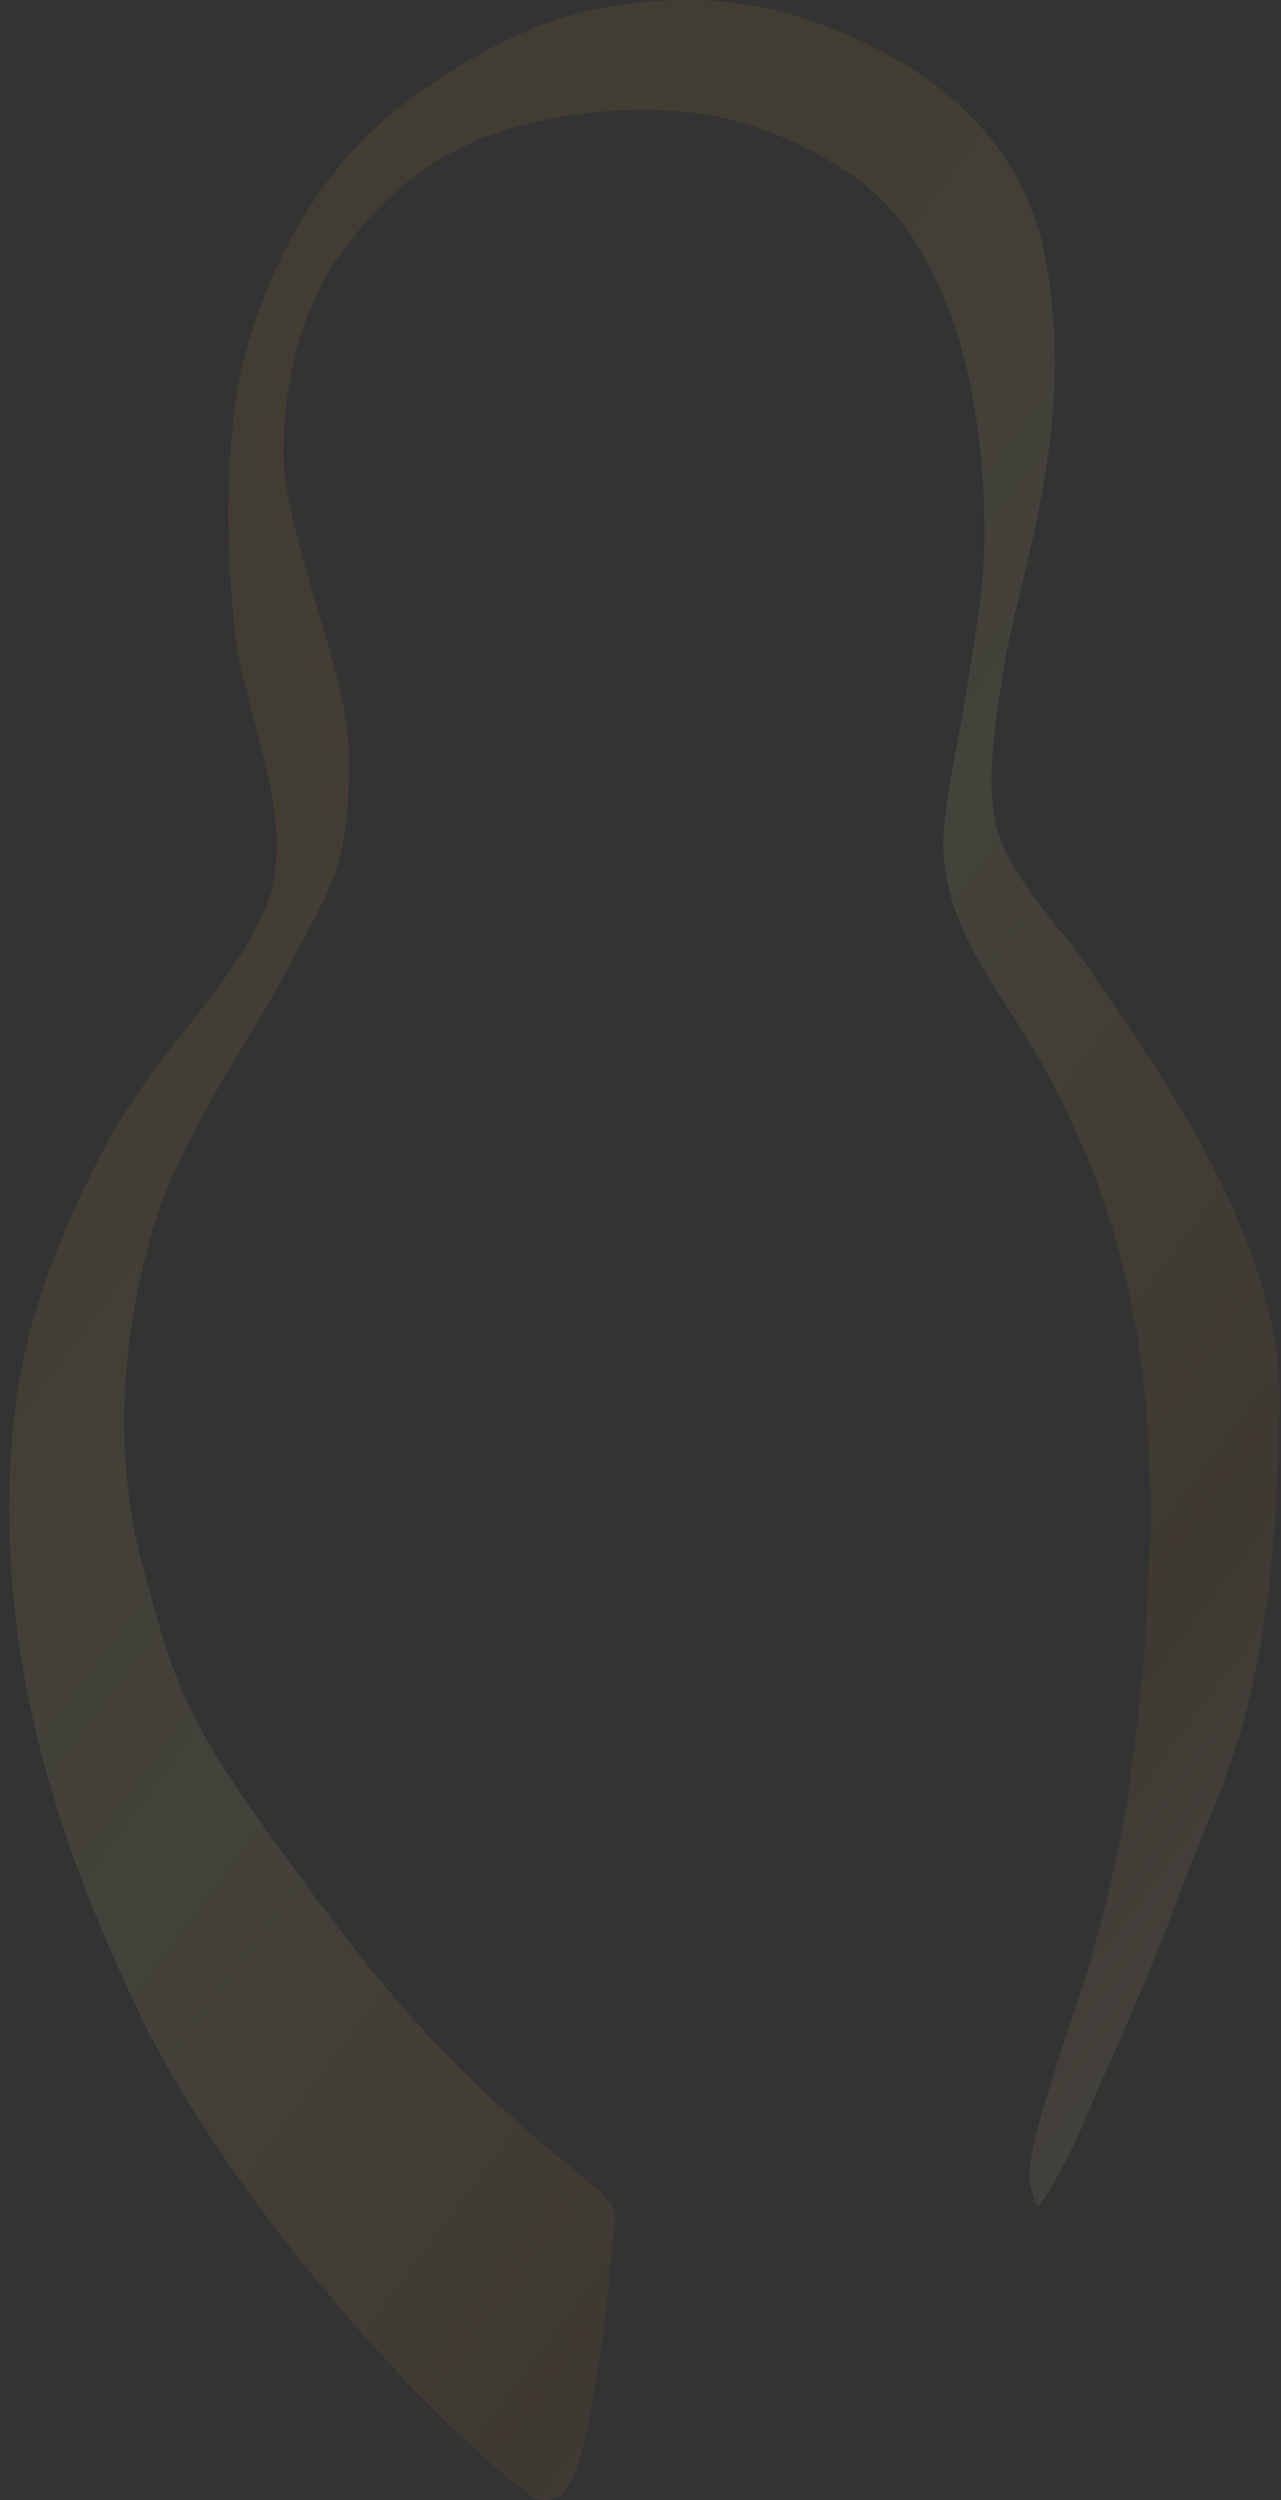<?xml version="1.0" encoding="UTF-8"?> <svg xmlns="http://www.w3.org/2000/svg" width="121" height="236" viewBox="0 0 121 236" fill="none"><rect x="0" y="0" width="121" height="236" fill="#333333" stroke="none"/> <path opacity="0.08" fill-rule="evenodd" clip-rule="evenodd" d="M48.996 234.719V234.717H48.994L48.792 234.557V234.556H48.79L48.588 234.393H48.588C48.37 234.216 48.15 234.037 47.926 233.852V233.851H47.924C47.048 233.125 46.129 232.326 45.176 231.466H45.176C45.058 231.358 44.938 231.251 44.819 231.141V231.14H44.818C44.7 231.032 44.582 230.925 44.463 230.816V230.814H44.462C44.194 230.567 43.922 230.313 43.648 230.057V230.055H43.648C43.495 229.914 43.343 229.769 43.19 229.623V229.622H43.188C42.836 229.287 42.479 228.944 42.12 228.595V228.592H42.117C41.665 228.151 41.207 227.701 40.745 227.238V227.237H40.744C40.407 226.899 40.067 226.556 39.727 226.207V226.206H39.726L39.675 226.155V226.152H39.673C38.207 224.655 36.706 223.057 35.194 221.382H35.193C34.871 221.026 34.549 220.665 34.226 220.302V220.297H34.223L34.175 220.244C33.92 219.956 33.666 219.667 33.411 219.377V219.375H33.411C32.544 218.386 31.677 217.373 30.814 216.342V216.341H30.813C30.677 216.179 30.542 216.016 30.406 215.853H30.405C30.048 215.423 29.692 214.99 29.336 214.553V214.552H29.335C28.927 214.051 28.519 213.545 28.114 213.037V213.034H28.112C27.926 212.8 27.739 212.565 27.554 212.33V212.328H27.554C27.144 211.809 26.736 211.287 26.331 210.759V210.756H26.329C25.572 209.774 24.825 208.78 24.09 207.78V207.775H24.087C23.519 207.002 22.96 206.225 22.409 205.444H22.409C22.307 205.3 22.205 205.155 22.104 205.011C21.864 204.668 21.627 204.326 21.391 203.983V203.981H21.389C20.906 203.278 20.431 202.574 19.965 201.868V201.867H19.964C19.845 201.686 19.726 201.506 19.608 201.324H19.608C19.42 201.037 19.233 200.748 19.048 200.459V200.458H19.046C18.398 199.448 17.769 198.437 17.163 197.429V197.421H17.159C16.866 196.933 16.579 196.446 16.298 195.959H16.297L16.145 195.694V195.687H16.14C15.829 195.144 15.525 194.603 15.228 194.064V194.061H15.227C14.948 193.554 14.678 193.048 14.414 192.546V192.543H14.412C14.327 192.38 14.242 192.218 14.159 192.055H14.158C13.896 191.548 13.642 191.043 13.395 190.539V190.537H13.394L13.344 190.434V190.428H13.341L13.293 190.328V190.321H13.289C13.206 190.148 13.122 189.976 13.04 189.806C12.574 188.827 12.115 187.842 11.663 186.852V186.851H11.663C11.492 186.476 11.322 186.102 11.154 185.726V185.712H11.148L11.103 185.611V185.605H11.1L11.052 185.497V185.495H11.052C10.949 185.267 10.848 185.036 10.746 184.807V184.79H10.739L10.696 184.692V184.683H10.692L10.645 184.575V184.574H10.644C10.542 184.341 10.44 184.108 10.339 183.874V183.87H10.337C10.166 183.475 9.997 183.08 9.83 182.685V182.677H9.827C9.759 182.519 9.692 182.361 9.626 182.201V182.189H9.621L9.422 181.714V181.702H9.417L9.219 181.221V181.213H9.216C9.097 180.924 8.979 180.635 8.862 180.346H8.861C8.776 180.134 8.692 179.924 8.607 179.712V179.695H8.601L8.454 179.326V179.315H8.45L8.352 179.068V179.045H8.343L8.301 178.937V178.936H8.301L8.199 178.676V178.665H8.195L8.098 178.413V178.393H8.09L7.945 178.017V178.015H7.944L7.843 177.751V177.743H7.841C7.705 177.385 7.569 177.027 7.436 176.667V176.66H7.433L7.334 176.391V176.388H7.333L7.283 176.253V176.225H7.273L7.181 175.976V175.954H7.174L7.079 175.693V175.684H7.076L7.029 175.553V175.521H7.017L6.927 175.271V175.249H6.919L6.825 174.983V174.979H6.823L6.774 174.84V174.816H6.766L6.672 174.553V174.545H6.67L6.52 174.114V174.112H6.519C6.451 173.915 6.383 173.719 6.316 173.522V173.516H6.314L6.265 173.373V173.353H6.258L6.112 172.92H6.112L6.061 172.767V172.757H6.057L6.01 172.615V172.594H6.003L5.959 172.463V172.431H5.949C5.883 172.234 5.819 172.038 5.756 171.841V171.835H5.753L5.705 171.684V171.672H5.701L5.654 171.526V171.511H5.649L5.603 171.368V171.348H5.597C5.461 170.922 5.327 170.496 5.196 170.069V170.046H5.189L5.145 169.902V169.883H5.139L5.094 169.736V169.72H5.089L5.043 169.568V169.559H5.04L4.992 169.399V169.396H4.991L4.89 169.058V169.017H4.878L4.839 168.886V168.854H4.829L4.788 168.714V168.692H4.782L4.738 168.539V168.529H4.735C4.684 168.356 4.634 168.184 4.585 168.01V167.987H4.578L4.534 167.83V167.824H4.532C4.447 167.523 4.362 167.222 4.279 166.921V166.902H4.274L4.177 166.549V166.523H4.171L4.075 166.168V166.143H4.069L4.025 165.977V165.926H4.011L3.974 165.783V165.763H3.968L3.923 165.588V165.547H3.912L3.872 165.392V165.384H3.87L3.821 165.196V165.167H3.813L3.77 164.997V164.951H3.759L3.719 164.794V164.788H3.718L3.668 164.591V164.571H3.663C3.596 164.302 3.53 164.033 3.464 163.764V163.758H3.463L3.413 163.552V163.541H3.411L3.363 163.337V163.325H3.36L3.312 163.12V163.108H3.309L3.261 162.905V162.891H3.258L3.21 162.682V162.619H3.196L3.159 162.458V162.403H3.146L3.108 162.235V162.186H3.097L3.057 162.006V161.969H3.049L3.006 161.774V161.753H3.001L2.955 161.542V161.536H2.954L2.904 161.309V161.266H2.895L2.853 161.067V161.048H2.849C2.781 160.726 2.715 160.405 2.65 160.082V160.072H2.648L2.599 159.829V159.801H2.593L2.548 159.568V159.531H2.54L2.497 159.306V159.259H2.487L2.446 159.042V158.988H2.436L2.395 158.769V158.718H2.385L2.344 158.495V158.446H2.335L2.293 158.215V158.176H2.286L2.242 157.93V157.904H2.238L2.191 157.644V157.633H2.19C2.138 157.335 2.087 157.037 2.038 156.739V156.711H2.034L1.988 156.422V156.385H1.982L1.937 156.104V156.061H1.93L1.886 155.772V155.682H1.872L1.835 155.436V155.356H1.823L1.784 155.09L1.784 154.976H1.768L1.733 154.735V154.652H1.721L1.682 154.369V154.326H1.676L1.631 153.99V153.947H1.625C1.592 153.696 1.56 153.447 1.529 153.196V153.188H1.528L1.478 152.777V152.7H1.469L1.427 152.341V152.212H1.412C1.4 152.102 1.388 151.991 1.376 151.881V151.724H1.36C1.348 151.618 1.336 151.512 1.325 151.406V151.291H1.314C1.3 151.158 1.287 151.025 1.275 150.892V150.803H1.266C1.251 150.653 1.237 150.502 1.224 150.352V150.315H1.22C1.204 150.136 1.188 149.957 1.173 149.778V149.773H1.172C1.154 149.563 1.138 149.353 1.122 149.142V148.96H1.108C1.095 148.788 1.083 148.615 1.071 148.442V148.201H1.054C1.042 148.017 1.031 147.833 1.02 147.649V147.388H1.004C0.991 147.164 0.979 146.94 0.969 146.715V146.629H0.964C0.946 146.245 0.931 145.86 0.918 145.475L0.918 144.894H0.899C0.878 144.126 0.867 143.353 0.867 142.577V142.46C0.867 141.721 0.878 140.978 0.898 140.232H0.917V139.615C0.93 139.244 0.946 138.871 0.963 138.498H0.968V138.397C0.979 138.178 0.991 137.959 1.003 137.739H1.019V137.462C1.029 137.301 1.039 137.141 1.049 136.98H1.07V136.675C1.081 136.524 1.091 136.373 1.103 136.221H1.121V135.984C1.134 135.81 1.148 135.636 1.163 135.462H1.172V135.356L1.203 134.999L1.221 134.812H1.223V134.786C1.236 134.65 1.249 134.514 1.263 134.378H1.274V134.264L1.308 133.944H1.325V133.788L1.35 133.565H1.376V133.346L1.402 133.131H1.427L1.427 132.931L1.457 132.697H1.478V132.54L1.515 132.264H1.529V132.169C1.542 132.074 1.555 131.979 1.569 131.884H1.579V131.816C1.611 131.603 1.643 131.391 1.677 131.179H1.681V131.154L1.721 130.909H1.732V130.842L1.766 130.637H1.783V130.539L1.813 130.366H1.834V130.246L1.861 130.095H1.885L1.885 129.964L1.91 129.824H1.936V129.688L1.962 129.553H1.987V129.42L2.014 129.282H2.038V129.16L2.068 129.011H2.089V128.904L2.134 128.686H2.14V128.657L2.19 128.415H2.191V128.413C2.252 128.124 2.316 127.835 2.382 127.548H2.395V127.491L2.432 127.331H2.446V127.269L2.483 127.114H2.496V127.055L2.534 126.897H2.547V126.841L2.574 126.734H2.598V126.634L2.627 126.517H2.649V126.427L2.682 126.3H2.7V126.226L2.737 126.083H2.751V126.025L2.793 125.867H2.802V125.83L2.836 125.704H2.853V125.636L2.893 125.487H2.904V125.445L2.951 125.27H2.955V125.257L3.056 124.891H3.057V124.887C3.107 124.707 3.158 124.528 3.21 124.349L3.257 124.186H3.261V124.174L3.305 124.023H3.312L3.312 123.999L3.353 123.861H3.363V123.829L3.402 123.698H3.413V123.66L3.451 123.535H3.464V123.492L3.501 123.373H3.515V123.326L3.55 123.21H3.566V123.16L3.601 123.047H3.617V122.998L3.652 122.885H3.668V122.836L3.704 122.722H3.719V122.676L3.756 122.559H3.769V122.518L3.808 122.397H3.82V122.36L3.862 122.234H3.871V122.205L3.915 122.072H3.922V122.05L3.969 121.909H3.973V121.897L4.024 121.746H4.024V121.745C4.073 121.601 4.122 121.457 4.171 121.312H4.177V121.296L4.228 121.15H4.228V121.149L4.322 120.879H4.33V120.858L4.38 120.716H4.381V120.714L4.418 120.608H4.432V120.571L4.476 120.445H4.483V120.428L4.515 120.337H4.534V120.287L4.575 120.174H4.585V120.147L4.634 120.012H4.636V120.007L4.674 119.903H4.687V119.869L4.734 119.741H4.738V119.731L4.774 119.632H4.789V119.594L4.836 119.469H4.84V119.459L4.876 119.361H4.891V119.323L4.938 119.198H4.942V119.188L4.979 119.09H4.993V119.056L5.042 118.927H5.044V118.923C5.126 118.707 5.21 118.492 5.296 118.276H5.298V118.27L5.447 117.897H5.451V117.886L5.6 117.517H5.604V117.507L5.644 117.409H5.655V117.382L5.755 117.138H5.757V117.135L5.8 117.03H5.808V117.011L5.845 116.921H5.859V116.889L5.958 116.65H5.961V116.645L6.004 116.542H6.011V116.524L6.049 116.433H6.062V116.403L6.211 116.054H6.215V116.044L6.258 115.946H6.266V115.926C6.333 115.77 6.401 115.614 6.469 115.458H6.47V115.456C6.603 115.149 6.739 114.843 6.876 114.536H6.877V114.535L6.925 114.428H6.928V114.421L6.974 114.319H6.979V114.308L7.023 114.211H7.03V114.196L7.072 114.102H7.08V114.083L7.121 113.994H7.131V113.972L7.171 113.885H7.182V113.86L7.22 113.777H7.233V113.748L7.27 113.668H7.284V113.637C7.644 112.855 8.015 112.071 8.398 111.283H8.405V111.269L8.45 111.175H8.455V111.164L8.503 111.066H8.506V111.059L8.556 110.958H8.557V110.955C8.689 110.685 8.822 110.415 8.956 110.144H8.965V110.127L9.01 110.036H9.016V110.025L9.064 109.928H9.067V109.922C9.201 109.654 9.336 109.384 9.472 109.114H9.474V109.109L9.576 108.907C9.642 108.777 9.709 108.647 9.776 108.518H9.78V108.511C9.845 108.387 9.911 108.263 9.977 108.139H9.983V108.126C10.049 108.003 10.116 107.881 10.183 107.759H10.187V107.751C10.235 107.663 10.284 107.576 10.333 107.488H10.34V107.476C10.439 107.298 10.54 107.122 10.641 106.946H10.645V106.939C10.728 106.797 10.811 106.654 10.895 106.512H10.9V106.504L10.992 106.35H11.002V106.333C11.085 106.193 11.17 106.054 11.255 105.916H11.256V105.914L11.355 105.753H11.358V105.749C11.458 105.587 11.559 105.426 11.661 105.265H11.663V105.262L11.764 105.103H11.765V105.101C11.881 104.92 11.998 104.74 12.116 104.561H12.122V104.551L12.223 104.398H12.224V104.397C12.307 104.27 12.392 104.144 12.476 104.018H12.479V104.014C12.563 103.889 12.648 103.763 12.733 103.639H12.733V103.638L12.881 103.422H12.886V103.414C13.236 102.906 13.592 102.403 13.953 101.904H13.956V101.9C14.073 101.738 14.19 101.577 14.308 101.416H14.312V101.411C14.43 101.249 14.549 101.089 14.668 100.928H14.669V100.928C14.871 100.656 15.074 100.385 15.278 100.115H15.28V100.112L15.483 99.844H15.484V99.843C15.941 99.241 16.4 98.646 16.858 98.055H16.859V98.055C20.521 93.336 24.08 88.98 25.446 84.692C27.285 78.925 25.141 72.487 23.531 66.289V66.289H23.531C23.479 66.091 23.428 65.893 23.378 65.695V65.693H23.377C23.29 65.35 23.205 65.008 23.123 64.668V64.663H23.122C23.088 64.521 23.054 64.38 23.021 64.239V64.229H23.018L22.97 64.02V64.013H22.968L22.919 63.797V63.796H22.919C22.829 63.398 22.743 63.002 22.664 62.608V62.603H22.663L22.613 62.348V62.332H22.61L22.562 62.081V62.061H22.559C22.543 61.975 22.527 61.89 22.511 61.805V61.79H22.509C22.474 61.594 22.441 61.398 22.41 61.204V61.194H22.408C22.391 61.088 22.375 60.983 22.359 60.878V60.869H22.357C22.34 60.754 22.324 60.639 22.308 60.525V60.489H22.303C22.287 60.371 22.271 60.254 22.257 60.137V60.11H22.253L22.228 59.906C22.203 59.688 22.179 59.468 22.155 59.247V59.242H22.154C22.137 59.084 22.12 58.924 22.104 58.763V58.755H22.103C22.049 58.227 21.998 57.687 21.951 57.136V57.129H21.951C21.915 56.708 21.881 56.28 21.849 55.848V55.828H21.848C21.811 55.318 21.778 54.801 21.747 54.278V54.255H21.746C21.706 53.551 21.672 52.836 21.646 52.111V52.033H21.643C21.622 51.441 21.606 50.843 21.595 50.242V50.081H21.592C21.575 49.059 21.574 48.026 21.591 46.991H21.595V46.739C21.605 46.191 21.621 45.642 21.642 45.094H21.646V44.983C21.671 44.349 21.703 43.717 21.743 43.088H21.748V43.007C21.776 42.562 21.809 42.119 21.845 41.679H21.849V41.625C21.864 41.444 21.881 41.263 21.897 41.083H21.901V41.048C21.916 40.879 21.933 40.709 21.949 40.54H21.951V40.522C21.967 40.365 21.983 40.209 22 40.052H22.002V40.032C22.017 39.894 22.033 39.756 22.048 39.618H22.053V39.577C22.068 39.446 22.084 39.315 22.1 39.185H22.104V39.151C22.121 39.017 22.138 38.884 22.155 38.751H22.155V38.749C22.172 38.623 22.188 38.497 22.206 38.372H22.206V38.368C22.238 38.133 22.272 37.899 22.307 37.667H22.308V37.66L22.357 37.342H22.359V37.331L22.41 37.017H22.41V37.015C22.442 36.816 22.476 36.617 22.511 36.42H22.512V36.418L22.56 36.149H22.562V36.136L22.61 35.879H22.613V35.861L22.663 35.607H22.665V35.6C22.729 35.274 22.796 34.95 22.866 34.632H22.868V34.624C22.884 34.554 22.9 34.484 22.916 34.415H22.919V34.399L22.965 34.198H22.97V34.177L23.017 33.981H23.021V33.964L23.07 33.764H23.072V33.754C23.121 33.557 23.171 33.362 23.223 33.168H23.225V33.16C23.258 33.036 23.292 32.912 23.326 32.788H23.327V32.787L23.372 32.626H23.378V32.605L23.419 32.463H23.428V32.43C23.485 32.237 23.542 32.045 23.601 31.857C23.675 31.623 23.749 31.391 23.824 31.162H23.836V31.128L23.878 30.999H23.887V30.975L23.933 30.837H23.937V30.823L23.987 30.674H23.988V30.67L24.023 30.565H24.039V30.518L24.079 30.403H24.09V30.37L24.135 30.24H24.141V30.223L24.192 30.078H24.192V30.077L24.23 29.969H24.243V29.931L24.286 29.807H24.294V29.785L24.345 29.644L24.443 29.373H24.447V29.362C24.545 29.092 24.644 28.824 24.745 28.56H24.752V28.54L24.849 28.289H24.854V28.276L24.892 28.18H24.905V28.145L24.955 28.018H24.956V28.015L24.997 27.909H25.007V27.885L25.04 27.801H25.058V27.757L25.106 27.638H25.109V27.631L25.15 27.53H25.16V27.505C25.193 27.423 25.226 27.34 25.259 27.259H25.262V27.253L25.304 27.15H25.313V27.13C25.363 27.01 25.413 26.89 25.463 26.771H25.466V26.765C25.55 26.566 25.634 26.37 25.719 26.175H25.72V26.172L25.766 26.067H25.771V26.055L25.814 25.958H25.822V25.939L25.863 25.85H25.873V25.826L25.911 25.741H25.924V25.712L25.96 25.633H25.975V25.598C26.256 24.975 26.543 24.372 26.834 23.789H26.841V23.776L26.889 23.681H26.892V23.674C26.955 23.549 27.018 23.424 27.082 23.301H27.096V23.274L27.137 23.193H27.147V23.175L27.195 23.084H27.198V23.078L27.337 22.813H27.351V22.787L27.394 22.705H27.402V22.69L27.452 22.596H27.453V22.596C27.57 22.376 27.689 22.16 27.808 21.946H27.809V21.944C27.859 21.854 27.909 21.763 27.959 21.674H27.962V21.67L28.052 21.512H28.064V21.492L28.115 21.404H28.115V21.403L28.208 21.241H28.216V21.226L28.303 21.078H28.319V21.052L28.367 20.97H28.369V20.966L28.463 20.807H28.471V20.794C28.555 20.652 28.64 20.512 28.725 20.374H28.726V20.372C28.826 20.208 28.926 20.046 29.027 19.886H29.032V19.878L29.129 19.723H29.133V19.716L29.234 19.56H29.235V19.558L29.373 19.343H29.388V19.32L29.48 19.181H29.49V19.165L29.587 19.018H29.592V19.011C29.675 18.886 29.758 18.762 29.842 18.639H29.846V18.632C29.982 18.432 30.117 18.235 30.253 18.042H30.253V18.041C30.318 17.95 30.382 17.861 30.446 17.771H30.457V17.756L30.602 17.554H30.61V17.543L30.761 17.338H30.763V17.335C30.829 17.245 30.896 17.155 30.962 17.067H30.966V17.061C31.117 16.861 31.267 16.663 31.418 16.47H31.425V16.461C31.508 16.354 31.591 16.25 31.674 16.145H31.68V16.139L31.717 16.091H31.73V16.074C31.814 15.97 31.897 15.868 31.98 15.766H31.985V15.76C32.291 15.385 32.597 15.025 32.9 14.682H32.902V14.679L32.948 14.627H32.953V14.622L32.996 14.573H33.004V14.565L33.045 14.519H33.054V14.507C33.748 13.729 34.429 13.031 35.084 12.405H35.092V12.397L35.141 12.35H35.143V12.348C35.4 12.103 35.654 11.869 35.902 11.646H35.907V11.641C36.008 11.551 36.108 11.462 36.207 11.374H36.212V11.37C36.636 10.998 37.045 10.657 37.434 10.345H37.435V10.344C37.698 10.132 37.952 9.935 38.197 9.749H38.199V9.747C38.891 9.22 39.503 8.791 40.007 8.443L40.235 8.285H40.236V8.284C40.368 8.194 40.5 8.104 40.633 8.014H40.644V8.006L40.794 7.905H40.797V7.903L41.036 7.743H41.051V7.732L41.199 7.634H41.204V7.631L41.445 7.472H41.459V7.463L41.61 7.363H41.611V7.363L41.861 7.201H41.866V7.197C42.033 7.089 42.2 6.982 42.368 6.876H42.375V6.871L42.626 6.713H42.63V6.71L42.712 6.659H42.732V6.646L42.974 6.496H42.986V6.488L43.238 6.333H43.241V6.331L43.327 6.279H43.343V6.269L43.595 6.116H43.597V6.115L43.685 6.062H43.699V6.054C43.969 5.892 44.24 5.732 44.512 5.574H44.514V5.573L44.606 5.52H44.616V5.514L44.7 5.466H44.718V5.456C44.903 5.349 45.089 5.245 45.275 5.141H45.278V5.139L45.372 5.086H45.38V5.082L45.47 5.032H45.482V5.026L45.569 4.978H45.584V4.969L45.667 4.924H45.686V4.914C46.017 4.732 46.35 4.555 46.684 4.382H46.705V4.371L46.788 4.327H46.806V4.318L46.894 4.273H46.908V4.266L47 4.219H47.01V4.214L47.106 4.165H47.112V4.162L47.214 4.111H47.214C47.322 4.056 47.431 4.002 47.539 3.948H47.571V3.932L47.65 3.894H47.672V3.882L47.76 3.839H47.774V3.832L47.871 3.785H47.876V3.783C48.141 3.654 48.407 3.528 48.673 3.406H48.691V3.398L48.792 3.352H48.793V3.351L49.031 3.243H49.047V3.236L49.273 3.135H49.302V3.122L49.396 3.081H49.404V3.077L49.52 3.026H49.557V3.011L49.645 2.972H49.659V2.966L49.899 2.864H49.914V2.858L50.158 2.755H50.168V2.751L50.421 2.647H50.423V2.646C50.557 2.592 50.692 2.538 50.826 2.484H50.83V2.483L50.965 2.43H50.983V2.423L51.105 2.376H51.136V2.364L51.247 2.321H51.289V2.306L51.39 2.267H51.391V2.267L51.536 2.213H51.543V2.21L51.682 2.159H51.696V2.154L51.832 2.105H51.849V2.099L51.983 2.051H52.002V2.044L52.137 1.997H52.155V1.99L52.293 1.942H52.307V1.937L52.45 1.888H52.46V1.885L52.612 1.834H52.613V1.834C52.779 1.778 52.945 1.724 53.111 1.671H53.122V1.668L53.283 1.617H53.326V1.604L53.46 1.563H53.478V1.557L53.64 1.509H53.682V1.496L53.823 1.454H53.886V1.437L54.012 1.4H54.038V1.392L54.205 1.346H54.242V1.336L54.403 1.292H54.446V1.28C54.716 1.208 54.986 1.139 55.256 1.075H55.312V1.062L55.488 1.021H55.566V1.003L55.728 0.967H55.821V0.947L55.981 0.912H56.076V0.893L56.247 0.858H56.33V0.842L56.527 0.804H56.585V0.793L56.827 0.75H56.84V0.747C56.914 0.734 56.989 0.721 57.064 0.709C57.204 0.686 57.344 0.663 57.483 0.641H57.502V0.638L57.83 0.587H57.858V0.583L58.191 0.533H58.215V0.53L58.569 0.479H58.622V0.471L58.967 0.425H58.979V0.423C59.267 0.385 59.552 0.349 59.834 0.316H59.895V0.309C60.036 0.293 60.177 0.277 60.317 0.262L60.404 0.262V0.253C60.553 0.237 60.701 0.222 60.849 0.208H60.863V0.207C61.059 0.188 61.255 0.17 61.449 0.154H61.474V0.152C61.704 0.133 61.934 0.115 62.161 0.1L62.289 0.1V0.091C62.56 0.073 62.829 0.058 63.096 0.046H63.104V0.045C63.748 0.015 64.379 0 65 0C65.618 0 66.224 0.015 66.822 0.045V0.046H66.845C67.093 0.058 67.34 0.073 67.586 0.09V0.1H67.716C68.1 0.128 68.481 0.163 68.859 0.205V0.208H68.893C69.035 0.224 69.176 0.24 69.317 0.258V0.263H69.359C69.618 0.295 69.876 0.329 70.132 0.367V0.371H70.157C70.268 0.387 70.379 0.404 70.489 0.422V0.425H70.51L70.795 0.472V0.479H70.841C70.945 0.497 71.048 0.515 71.151 0.534V0.534H71.153C71.339 0.567 71.525 0.602 71.711 0.638V0.642H71.731L71.966 0.689V0.696H71.999L72.221 0.742V0.75H72.26L72.475 0.797V0.805H72.509L72.73 0.854V0.859H72.749C73.118 0.943 73.484 1.033 73.85 1.129V1.13H73.854L74.054 1.183V1.184H74.058L74.258 1.238C74.445 1.29 74.631 1.343 74.818 1.397V1.401H74.831C74.946 1.434 75.06 1.468 75.174 1.503V1.51H75.196C75.308 1.543 75.419 1.578 75.531 1.613V1.618H75.548C75.661 1.653 75.774 1.69 75.888 1.726V1.727H75.889C76.262 1.847 76.634 1.973 77.008 2.106V2.106H77.009L77.161 2.16V2.16H77.162C77.329 2.22 77.496 2.281 77.664 2.344C77.786 2.389 77.906 2.435 78.027 2.481V2.486H78.038L78.179 2.539V2.54H78.181L78.434 2.638V2.648H78.461L78.587 2.698V2.703H78.599L78.842 2.799V2.811H78.873L78.995 2.859V2.865H79.009L79.097 2.901V2.919H79.141L79.249 2.964V2.973H79.274L79.402 3.026V3.027H79.405L79.504 3.068V3.082H79.537L79.657 3.131V3.136H79.668C79.749 3.171 79.83 3.206 79.912 3.24V3.245H79.921C80.089 3.316 80.256 3.388 80.421 3.461V3.461H80.423C80.541 3.514 80.66 3.566 80.777 3.619V3.624H80.789L80.879 3.664V3.678H80.909C80.985 3.713 81.059 3.748 81.134 3.782V3.787H81.144L81.236 3.829V3.841H81.262L81.338 3.875V3.895H81.38L81.49 3.947V3.949H81.496L81.592 3.995V4.003H81.609L81.694 4.044V4.058H81.722L81.949 4.166V4.166H81.949L82.051 4.215V4.22H82.062L82.153 4.265V4.274H82.171C82.353 4.364 82.534 4.454 82.713 4.545V4.545H82.713L82.814 4.598V4.6H82.819L82.916 4.65V4.654H82.924L83.018 4.702V4.708H83.029L83.12 4.755V4.762H83.135L83.222 4.808V4.816H83.237L83.323 4.863V4.871H83.339L83.425 4.917V4.925H83.44L83.527 4.971V4.979H83.542L83.629 5.025V5.033H83.644L83.731 5.08V5.087H83.744L83.833 5.136V5.141H83.842L83.934 5.193V5.195H83.94L84.036 5.249V5.249H84.038C84.296 5.393 84.551 5.537 84.8 5.683V5.683H84.801C84.92 5.753 85.038 5.824 85.157 5.894V5.9H85.167L85.411 6.048V6.063H85.435L85.513 6.111V6.117H85.523C85.605 6.167 85.687 6.217 85.768 6.267V6.28H85.788L85.869 6.332V6.334H85.873L86.022 6.429V6.442H86.043L86.124 6.494V6.496H86.128L86.277 6.591V6.605H86.298L86.378 6.658V6.659H86.38C86.569 6.782 86.755 6.906 86.939 7.031V7.038H86.949L87.091 7.135V7.147H87.108L87.245 7.24V7.255H87.265L87.397 7.348V7.364H87.419L87.55 7.456V7.472H87.573L87.703 7.565V7.58H87.724L87.856 7.676V7.689H87.873L88.008 7.788V7.797H88.021L88.161 7.9V7.906H88.168C88.426 8.098 88.678 8.292 88.925 8.488V8.502H88.943L89.078 8.61V8.61H89.078L89.128 8.651V8.665H89.145L89.332 8.816V8.828H89.346C89.41 8.88 89.473 8.933 89.536 8.985V8.99H89.542L89.587 9.028V9.044H89.606C89.668 9.095 89.73 9.147 89.79 9.198V9.207H89.8C89.883 9.277 89.963 9.348 90.045 9.419V9.424H90.05C90.151 9.512 90.251 9.6 90.35 9.689V9.695H90.357C90.458 9.785 90.557 9.875 90.656 9.966V9.966H90.656L90.707 10.013V10.02H90.714L90.758 10.06V10.074H90.773L90.809 10.107V10.128H90.831C90.927 10.217 91.021 10.307 91.115 10.396V10.399H91.117L91.165 10.445V10.454H91.174L91.216 10.494V10.508H91.23C91.452 10.723 91.667 10.94 91.878 11.157V11.158H91.879L91.929 11.21V11.212H91.931L91.98 11.262V11.266H91.984L92.031 11.316V11.32H92.035L92.082 11.37V11.375H92.086L92.132 11.424V11.429H92.137L92.183 11.478V11.483H92.188L92.234 11.532V11.537H92.239L92.285 11.586V11.591H92.29L92.336 11.641V11.645H92.34L92.387 11.697V11.7H92.389L92.438 11.753V11.754H92.439C92.666 12.003 92.886 12.255 93.1 12.507V12.513H93.105L93.151 12.567V12.567H93.151C93.237 12.669 93.322 12.771 93.406 12.874V12.892H93.421L93.457 12.936V12.947H93.465L93.507 12.998V13.001H93.509C93.577 13.085 93.644 13.17 93.711 13.255V13.272H93.724L93.761 13.32V13.326H93.767C93.851 13.434 93.934 13.542 94.016 13.651V13.652H94.017C94.138 13.812 94.257 13.971 94.373 14.132V14.14H94.378C94.428 14.209 94.477 14.278 94.526 14.348V14.357H94.532C94.581 14.426 94.63 14.496 94.679 14.566V14.573H94.684L94.781 14.715V14.736H94.795L94.832 14.79V14.79H94.832L94.934 14.942V14.953H94.941C95.061 15.133 95.177 15.313 95.29 15.494V15.495H95.291L95.392 15.656V15.658H95.393C95.444 15.741 95.494 15.824 95.544 15.907V15.929H95.558L95.646 16.078V16.091H95.654L95.748 16.252V16.254H95.749C95.801 16.342 95.851 16.431 95.901 16.519V16.525H95.904C95.955 16.614 96.004 16.704 96.054 16.793V16.796H96.055C96.124 16.921 96.191 17.047 96.257 17.173V17.175H96.258L96.308 17.271V17.284H96.315L96.359 17.369V17.392H96.371C96.454 17.554 96.535 17.716 96.614 17.878V17.88H96.615L96.665 17.984V17.989H96.667L96.716 18.09V18.097H96.719L96.818 18.308V18.314H96.82L96.868 18.419V18.422H96.87L96.919 18.53V18.531H96.92C96.99 18.686 97.058 18.84 97.124 18.995V19.019H97.134L97.174 19.116V19.127H97.179C97.284 19.378 97.385 19.628 97.48 19.878V19.886H97.483C97.516 19.974 97.549 20.062 97.582 20.15V20.157H97.584L97.632 20.289V20.32H97.644C97.674 20.406 97.705 20.491 97.734 20.577V20.591H97.739C97.808 20.789 97.875 20.988 97.938 21.186V21.187H97.939L97.989 21.349V21.35H97.99L98.04 21.512V21.513H98.04C98.075 21.627 98.109 21.742 98.142 21.855V21.892H98.153L98.193 22.036V22.055H98.198C98.269 22.307 98.335 22.558 98.397 22.808V22.814H98.398L98.448 23.016V23.03H98.451L98.499 23.235V23.247H98.501L98.549 23.462V23.464H98.55C98.585 23.626 98.619 23.788 98.651 23.949V23.952H98.652L98.671 24.045L98.702 24.211V24.223H98.705L98.753 24.478V24.548H98.766L98.804 24.756V24.819H98.816L98.855 25.041V25.145H98.873L98.906 25.335V25.47H98.929L98.957 25.639V25.741H98.973L99.008 25.956V26.066H99.025L99.059 26.286V26.391H99.075L99.11 26.63V26.716H99.122C99.173 27.07 99.219 27.423 99.263 27.774V27.855H99.272L99.314 28.205V28.397H99.335L99.365 28.672V28.885H99.386L99.415 29.181V29.373H99.433C99.445 29.5 99.456 29.628 99.466 29.755V29.861H99.475C99.512 30.318 99.543 30.774 99.568 31.228V31.65H99.589C99.601 31.901 99.611 32.151 99.619 32.401V32.842H99.631C99.648 33.567 99.651 34.289 99.639 35.011H99.619V35.864C99.608 36.212 99.594 36.56 99.577 36.908H99.568V37.078C99.557 37.274 99.546 37.471 99.534 37.667H99.517V37.936C99.506 38.099 99.495 38.263 99.482 38.426H99.466V38.639C99.452 38.821 99.437 39.003 99.421 39.185H99.415V39.252C99.4 39.429 99.383 39.605 99.366 39.781H99.364V39.807L99.323 40.215H99.313V40.319L99.272 40.703H99.262V40.793L99.223 41.136H99.211V41.24L99.171 41.57H99.16V41.663L99.117 42.003H99.109V42.068L99.061 42.437H99.058V42.458L99.009 42.817H99.007V42.833L98.964 43.142H98.956V43.194L98.909 43.522H98.905V43.545L98.86 43.847H98.854V43.887L98.811 44.172H98.803V44.22L98.76 44.497H98.752V44.545L98.708 44.823H98.702V44.861L98.654 45.148H98.651V45.171L98.6 45.474H98.6V45.475C98.551 45.763 98.501 46.051 98.449 46.341H98.447V46.354L98.401 46.612H98.396V46.638L98.352 46.883H98.345V46.918L98.301 47.154H98.294V47.194L98.251 47.425H98.243V47.465L98.2 47.696H98.192V47.734L98.147 47.967H98.141V47.999L98.095 48.238H98.09V48.261L98.041 48.51H98.039V48.521L97.962 48.907L97.889 49.269H97.887V49.281C97.854 49.439 97.821 49.598 97.788 49.757H97.785V49.769C97.751 49.927 97.717 50.086 97.683 50.245H97.683V50.246C97.617 50.552 97.548 50.859 97.479 51.166V51.166L97.43 51.383H97.428V51.391L97.381 51.6H97.377V51.614C97.196 52.403 97.008 53.195 96.818 53.985H96.817V53.987C95.986 57.437 95.117 60.849 94.681 63.873C94.01 68.522 92.831 75.075 94.561 79.421C95.776 82.477 98.411 85.668 100.739 88.624V88.624H100.739C100.911 88.842 101.081 89.058 101.248 89.273V89.275H101.249C101.404 89.473 101.557 89.671 101.707 89.867V89.871H101.71C101.918 90.143 102.121 90.412 102.318 90.678V90.684H102.322C102.442 90.847 102.56 91.008 102.674 91.168V91.172H102.678L102.827 91.383V91.389H102.832L102.98 91.601V91.606H102.984C103.053 91.707 103.122 91.807 103.189 91.906C104.113 93.275 105.249 94.909 106.494 96.756V96.756H106.495C106.662 97.004 106.832 97.258 107.003 97.514V97.515H107.004C107.582 98.378 108.179 99.283 108.786 100.225V100.225H108.786C109.942 102.017 111.134 103.942 112.3 105.97V105.972H112.301C112.8 106.839 113.294 107.724 113.777 108.626V108.628H113.778C113.932 108.915 114.084 109.203 114.235 109.493V109.495H114.237C114.321 109.657 114.406 109.819 114.49 109.982V109.983H114.49C114.767 110.519 115.038 111.061 115.305 111.606V111.609H115.306C115.655 112.323 115.995 113.045 116.323 113.773V113.778H116.325L116.374 113.886V113.886H116.375C116.512 114.192 116.648 114.499 116.782 114.808C117.436 116.32 118.036 117.858 118.564 119.41V119.415H118.566C118.67 119.721 118.771 120.028 118.87 120.334V120.337H118.87C118.922 120.498 118.973 120.659 119.022 120.819V120.825H119.024L119.073 120.986V120.988H119.074C119.217 121.455 119.353 121.923 119.481 122.392V122.397H119.482C119.516 122.52 119.55 122.643 119.583 122.767V122.776H119.585C119.712 123.255 119.829 123.735 119.939 124.215V124.24H119.945L119.99 124.444V124.457H119.993C120.045 124.691 120.095 124.925 120.143 125.16V125.161H120.143L120.194 125.417V125.433H120.197C120.213 125.513 120.229 125.594 120.245 125.674V125.703H120.251C120.266 125.786 120.28 125.869 120.296 125.951V125.975H120.3L120.347 126.236V126.245H120.348C120.424 126.675 120.491 127.105 120.55 127.535V127.547H120.552C120.588 127.811 120.622 128.074 120.652 128.338V128.36H120.655C120.671 128.506 120.688 128.652 120.703 128.799V128.848H120.707C120.747 129.244 120.779 129.64 120.805 130.035V130.149H120.813C120.834 130.504 120.847 130.859 120.856 131.213V131.558H120.864C120.868 131.826 120.868 132.093 120.864 132.36L120.856 132.805H120.856V132.828C120.832 134.229 120.799 135.575 120.755 136.871H120.754V136.913C120.738 137.375 120.722 137.831 120.703 138.28H120.703V138.29C120.659 139.371 120.608 140.415 120.55 141.424H120.55V141.436C120.519 141.984 120.486 142.523 120.451 143.05H120.448V143.09C120.401 143.799 120.35 144.49 120.296 145.165H120.295V145.17C120.263 145.572 120.229 145.967 120.194 146.357H120.193V146.369C120.177 146.547 120.162 146.724 120.146 146.899H120.142V146.935C120.063 147.783 119.979 148.6 119.889 149.393H119.888V149.405C119.855 149.694 119.821 149.979 119.787 150.26H119.786V150.276C119.769 150.415 119.752 150.556 119.735 150.694H119.735V150.696C119.654 151.346 119.569 151.977 119.481 152.591H119.48V152.596C119.43 152.943 119.38 153.284 119.328 153.621H119.327V153.624C119.311 153.732 119.294 153.839 119.277 153.947H119.276V153.954C119.195 154.471 119.111 154.973 119.025 155.465H119.022V155.483C118.86 156.402 118.691 157.28 118.514 158.12H118.512V158.126C118.318 159.051 118.115 159.933 117.904 160.777H117.901V160.788C117.486 162.449 117.042 163.964 116.578 165.384H116.577V165.387C116.427 165.848 116.274 166.297 116.12 166.739H116.119V166.742C115.705 167.929 115.279 169.055 114.846 170.155H114.845C113.889 172.586 112.902 174.885 111.951 177.407L111.638 178.232H111.637V178.236L111.536 178.504H111.535V178.505C111.128 179.575 110.738 180.584 110.364 181.539H110.363C110.029 182.393 109.707 183.206 109.396 183.979H109.396V183.98L109.244 184.358H109.243V184.36C109.017 184.921 108.796 185.462 108.581 185.984H108.581C106.022 192.209 104.274 195.785 102.558 199.946C102.481 200.134 102.402 200.323 102.32 200.513H102.316V200.521C102.202 200.787 102.083 201.056 101.961 201.326H101.96V201.328L101.912 201.434H101.909V201.438L101.862 201.543H101.858V201.55L101.812 201.65H101.807V201.661C101.675 201.947 101.539 202.233 101.401 202.518H101.4V202.522C101.151 203.035 100.895 203.543 100.638 204.035H100.636V204.041C100.432 204.432 100.228 204.811 100.027 205.174H100.025V205.178C99.595 205.956 99.178 206.66 98.806 207.234H98.802V207.241C98.592 207.566 98.396 207.851 98.22 208.084C98.197 208.115 98.174 208.138 98.152 208.156H98.14V208.164C98.046 208.229 97.962 208.175 97.886 208.053V208.047H97.882C97.811 207.932 97.745 207.757 97.682 207.563V207.56H97.681C97.614 207.356 97.551 207.133 97.486 206.939L97.478 206.913V206.909H97.477C97.376 206.597 97.308 206.265 97.275 205.901V205.879H97.272C97.229 205.387 97.246 204.836 97.324 204.198H97.326V204.186C97.34 204.067 97.357 203.944 97.376 203.818H97.377V203.817C97.405 203.626 97.439 203.428 97.478 203.222H97.478V203.219C97.59 202.624 97.743 201.962 97.936 201.217H97.937V201.214C98.083 200.65 98.252 200.038 98.445 199.374H98.446V199.37C98.527 199.092 98.612 198.804 98.701 198.506H98.701V198.505C98.901 197.836 99.121 197.116 99.363 196.338H99.363L99.414 196.175H99.414V196.174C99.559 195.706 99.712 195.219 99.872 194.712H99.872V194.711L100.014 194.261C100.169 193.77 100.325 193.291 100.483 192.815H100.483V192.813C101.833 188.736 103.311 184.856 105.336 175.89C106.646 170.083 107.885 160.657 108.416 150.65C109.394 132.204 107.476 116.874 98.689 100.882C97.07 97.936 95.121 95.153 93.404 92.317V92.311H93.401C93.282 92.115 93.164 91.918 93.047 91.721V91.715H93.044C92.908 91.484 92.773 91.252 92.64 91.02V91.01H92.635L92.487 90.751V90.739H92.481L92.335 90.477V90.468H92.329L92.182 90.199V90.197H92.181C92.112 90.071 92.045 89.946 91.978 89.82V89.817H91.977C91.891 89.656 91.806 89.495 91.723 89.333V89.33H91.721L91.672 89.233V89.221H91.666C91.279 88.459 90.92 87.687 90.603 86.901V86.89H90.598C90.565 86.808 90.533 86.726 90.501 86.644V86.619H90.491L90.45 86.514V86.511H90.449C90.415 86.422 90.381 86.334 90.348 86.245V86.239H90.346C90.091 85.553 89.87 84.857 89.686 84.147V84.125H89.68L89.635 83.947V83.908H89.626L89.584 83.735V83.692H89.573C89.56 83.632 89.547 83.572 89.533 83.512V83.475H89.525C89.511 83.41 89.496 83.345 89.482 83.28V83.257H89.478C89.422 82.993 89.373 82.726 89.33 82.457V82.39H89.319C89.305 82.302 89.291 82.215 89.279 82.127V82.011H89.263C89.251 81.921 89.239 81.831 89.228 81.74V81.686H89.222C89.205 81.542 89.19 81.398 89.177 81.254V81.198H89.172C89.153 80.986 89.137 80.773 89.126 80.558V80.222H89.112C89.101 79.883 89.101 79.539 89.111 79.192H89.126V78.804C89.137 78.582 89.151 78.36 89.171 78.135C89.185 77.982 89.199 77.828 89.215 77.674H89.228V77.548C89.238 77.445 89.249 77.343 89.261 77.24H89.279V77.08L89.311 76.807H89.33V76.651L89.358 76.427H89.381V76.252L89.415 75.994H89.431V75.873L89.468 75.614H89.483V75.513L89.532 75.181H89.533V75.168C89.566 74.956 89.598 74.743 89.632 74.53H89.635V74.513L89.685 74.205H89.686V74.199L89.73 73.934H89.737V73.892L89.776 73.663H89.788V73.591L89.832 73.337H89.839V73.298L89.88 73.066H89.89V73.008L89.938 72.741H89.941V72.723L89.987 72.47H89.992V72.441C90.417 70.102 90.899 67.768 91.251 65.434C91.32 64.976 91.391 64.52 91.463 64.068H91.469V64.03L91.515 63.742H91.52V63.713L91.568 63.417H91.571V63.399L91.621 63.092H91.622V63.086C92.204 59.53 92.814 56.105 92.951 52.438C93.257 44.334 92.25 24.075 79.843 16.09C76.026 13.633 71.932 11.852 67.438 10.958C61.01 9.68 52.41 10.528 46.292 12.765C40.642 14.831 36.411 18.355 32.802 23.13C32.23 23.887 26.965 29.808 26.775 42.518C26.712 46.809 28.597 52.76 30.301 58.537V58.538H30.301L30.556 59.404V59.405H30.556C30.624 59.639 30.692 59.873 30.759 60.106V60.11H30.761C30.917 60.651 31.07 61.19 31.218 61.724V61.736H31.221C31.361 62.241 31.496 62.742 31.625 63.238V63.254H31.63L31.727 63.633V63.633H31.728L31.778 63.835V63.85H31.782C31.851 64.123 31.918 64.394 31.982 64.663V64.663H31.982L32.033 64.878V64.88H32.034L32.084 65.095V65.097H32.085C32.138 65.325 32.188 65.551 32.237 65.776V65.802H32.243L32.288 66.011V66.018H32.289C32.324 66.181 32.357 66.343 32.39 66.504V66.506H32.39L32.441 66.76V66.777H32.444L32.492 67.028V67.049H32.495L32.542 67.302V67.32H32.545C32.581 67.515 32.613 67.708 32.645 67.9V67.916H32.647C32.664 68.019 32.68 68.122 32.695 68.224V68.241H32.698C32.714 68.352 32.731 68.462 32.746 68.571V68.621H32.752C32.768 68.734 32.783 68.846 32.797 68.957V69.054H32.808C32.822 69.171 32.836 69.287 32.848 69.402V69.434H32.851C32.87 69.611 32.885 69.785 32.899 69.958V70.084H32.909C32.928 70.351 32.942 70.612 32.95 70.868V71.114H32.954C32.955 71.166 32.956 71.219 32.956 71.27C32.958 71.685 32.956 72.083 32.953 72.469H32.95V72.814C32.936 73.903 32.904 74.882 32.851 75.776H32.848V75.832C32.833 76.072 32.817 76.306 32.799 76.535H32.797V76.561C32.781 76.755 32.764 76.945 32.747 77.132H32.746V77.139C32.73 77.302 32.714 77.462 32.696 77.62H32.695V77.629C32.679 77.773 32.662 77.914 32.644 78.053H32.644V78.056C32.628 78.183 32.611 78.309 32.593 78.433H32.593V78.436C32.561 78.657 32.528 78.872 32.492 79.084H32.491V79.089C32.476 79.178 32.46 79.267 32.444 79.355H32.44V79.377C32.425 79.46 32.409 79.543 32.393 79.626H32.389V79.644C32.358 79.803 32.325 79.959 32.291 80.113H32.287V80.131L32.241 80.33H32.236V80.353L32.189 80.547H32.185V80.565C32.168 80.631 32.152 80.698 32.135 80.764H32.134V80.767C32.101 80.894 32.068 81.019 32.033 81.143H32.032V81.147L31.986 81.306H31.981V81.325C31.887 81.647 31.786 81.966 31.677 82.282H31.675V82.284C31.644 82.374 31.613 82.463 31.58 82.553H31.573V82.571C31.464 82.872 31.348 83.172 31.223 83.475H31.217V83.489C30.924 84.198 30.585 84.922 30.2 85.697H30.198V85.7C30.084 85.929 29.966 86.162 29.844 86.401H29.842V86.405C29.108 87.834 28.218 89.461 27.146 91.494C27.079 91.62 27.011 91.748 26.942 91.876H26.939V91.882C26.872 92.005 26.804 92.13 26.736 92.256H26.735V92.257C26.326 93.005 25.883 93.782 25.413 94.587H25.411V94.59C24.802 95.632 24.15 96.718 23.476 97.839H23.476V97.84C20.192 103.303 16.391 109.593 14.546 115.659C11.548 125.529 10.604 137.111 13.412 147.589C16.794 160.21 17.716 162.701 28.363 177.205C38.537 191.067 44.529 197.089 56.841 206.964C57.023 207.311 57.487 207.677 57.803 208.209H57.803C57.859 208.304 57.911 208.404 57.956 208.51V208.534H57.965C58.002 208.624 58.033 208.717 58.058 208.816V208.86H58.069C58.103 209.011 58.122 209.172 58.121 209.347H58.109V209.572L58.1 209.648C57.944 210.856 57.755 212.897 57.549 215.039H57.548V215.041C57.278 217.848 56.978 220.829 56.68 222.335C56.517 223.16 56.357 224.22 56.173 225.393H56.173V225.394C56.094 225.9 56.01 226.427 55.919 226.965C55.71 228.197 55.465 229.485 55.156 230.705H55.155V230.711C55.09 230.966 55.023 231.217 54.953 231.464H54.951V231.472C54.841 231.861 54.722 232.239 54.596 232.603H54.595V232.607C54.369 233.256 54.117 233.858 53.832 234.391H53.831V234.395C53.782 234.485 53.732 234.576 53.681 234.663H53.678V234.668C53.647 234.722 53.616 234.774 53.584 234.825H53.576V234.837C53.546 234.886 53.516 234.934 53.485 234.982C53.45 235.041 53.412 235.097 53.373 235.151H53.373V235.152L53.333 235.204H53.322V235.22L53.289 235.26H53.271V235.281L53.242 235.313H53.22V235.338C53.174 235.387 53.126 235.433 53.077 235.476H53.067V235.484C53.026 235.519 52.983 235.553 52.94 235.584H52.914V235.602C52.868 235.635 52.821 235.665 52.772 235.693H52.762V235.699C52.65 235.762 52.534 235.814 52.416 235.856H52.405V235.859C52.265 235.908 52.122 235.942 51.981 235.963H51.947V235.97C51.207 236.077 50.504 235.873 50.353 235.762C49.915 235.438 49.461 235.089 48.993 234.719H48.996Z" fill="url(#paint0_linear_621_259)"></path> <defs> <linearGradient id="paint0_linear_621_259" x1="122.696" y1="171.309" x2="-14.879" y2="68.126" gradientUnits="userSpaceOnUse"> <stop stop-color="#FEDE9B"></stop> <stop offset="0.122" stop-color="#BD7727"></stop> <stop offset="0.31" stop-color="#ECB64A"></stop> <stop offset="0.478" stop-color="#F8F19B"></stop> <stop offset="0.788" stop-color="#E8AD30"></stop> <stop offset="1" stop-color="#E8AD30"></stop> </linearGradient> </defs> </svg> 